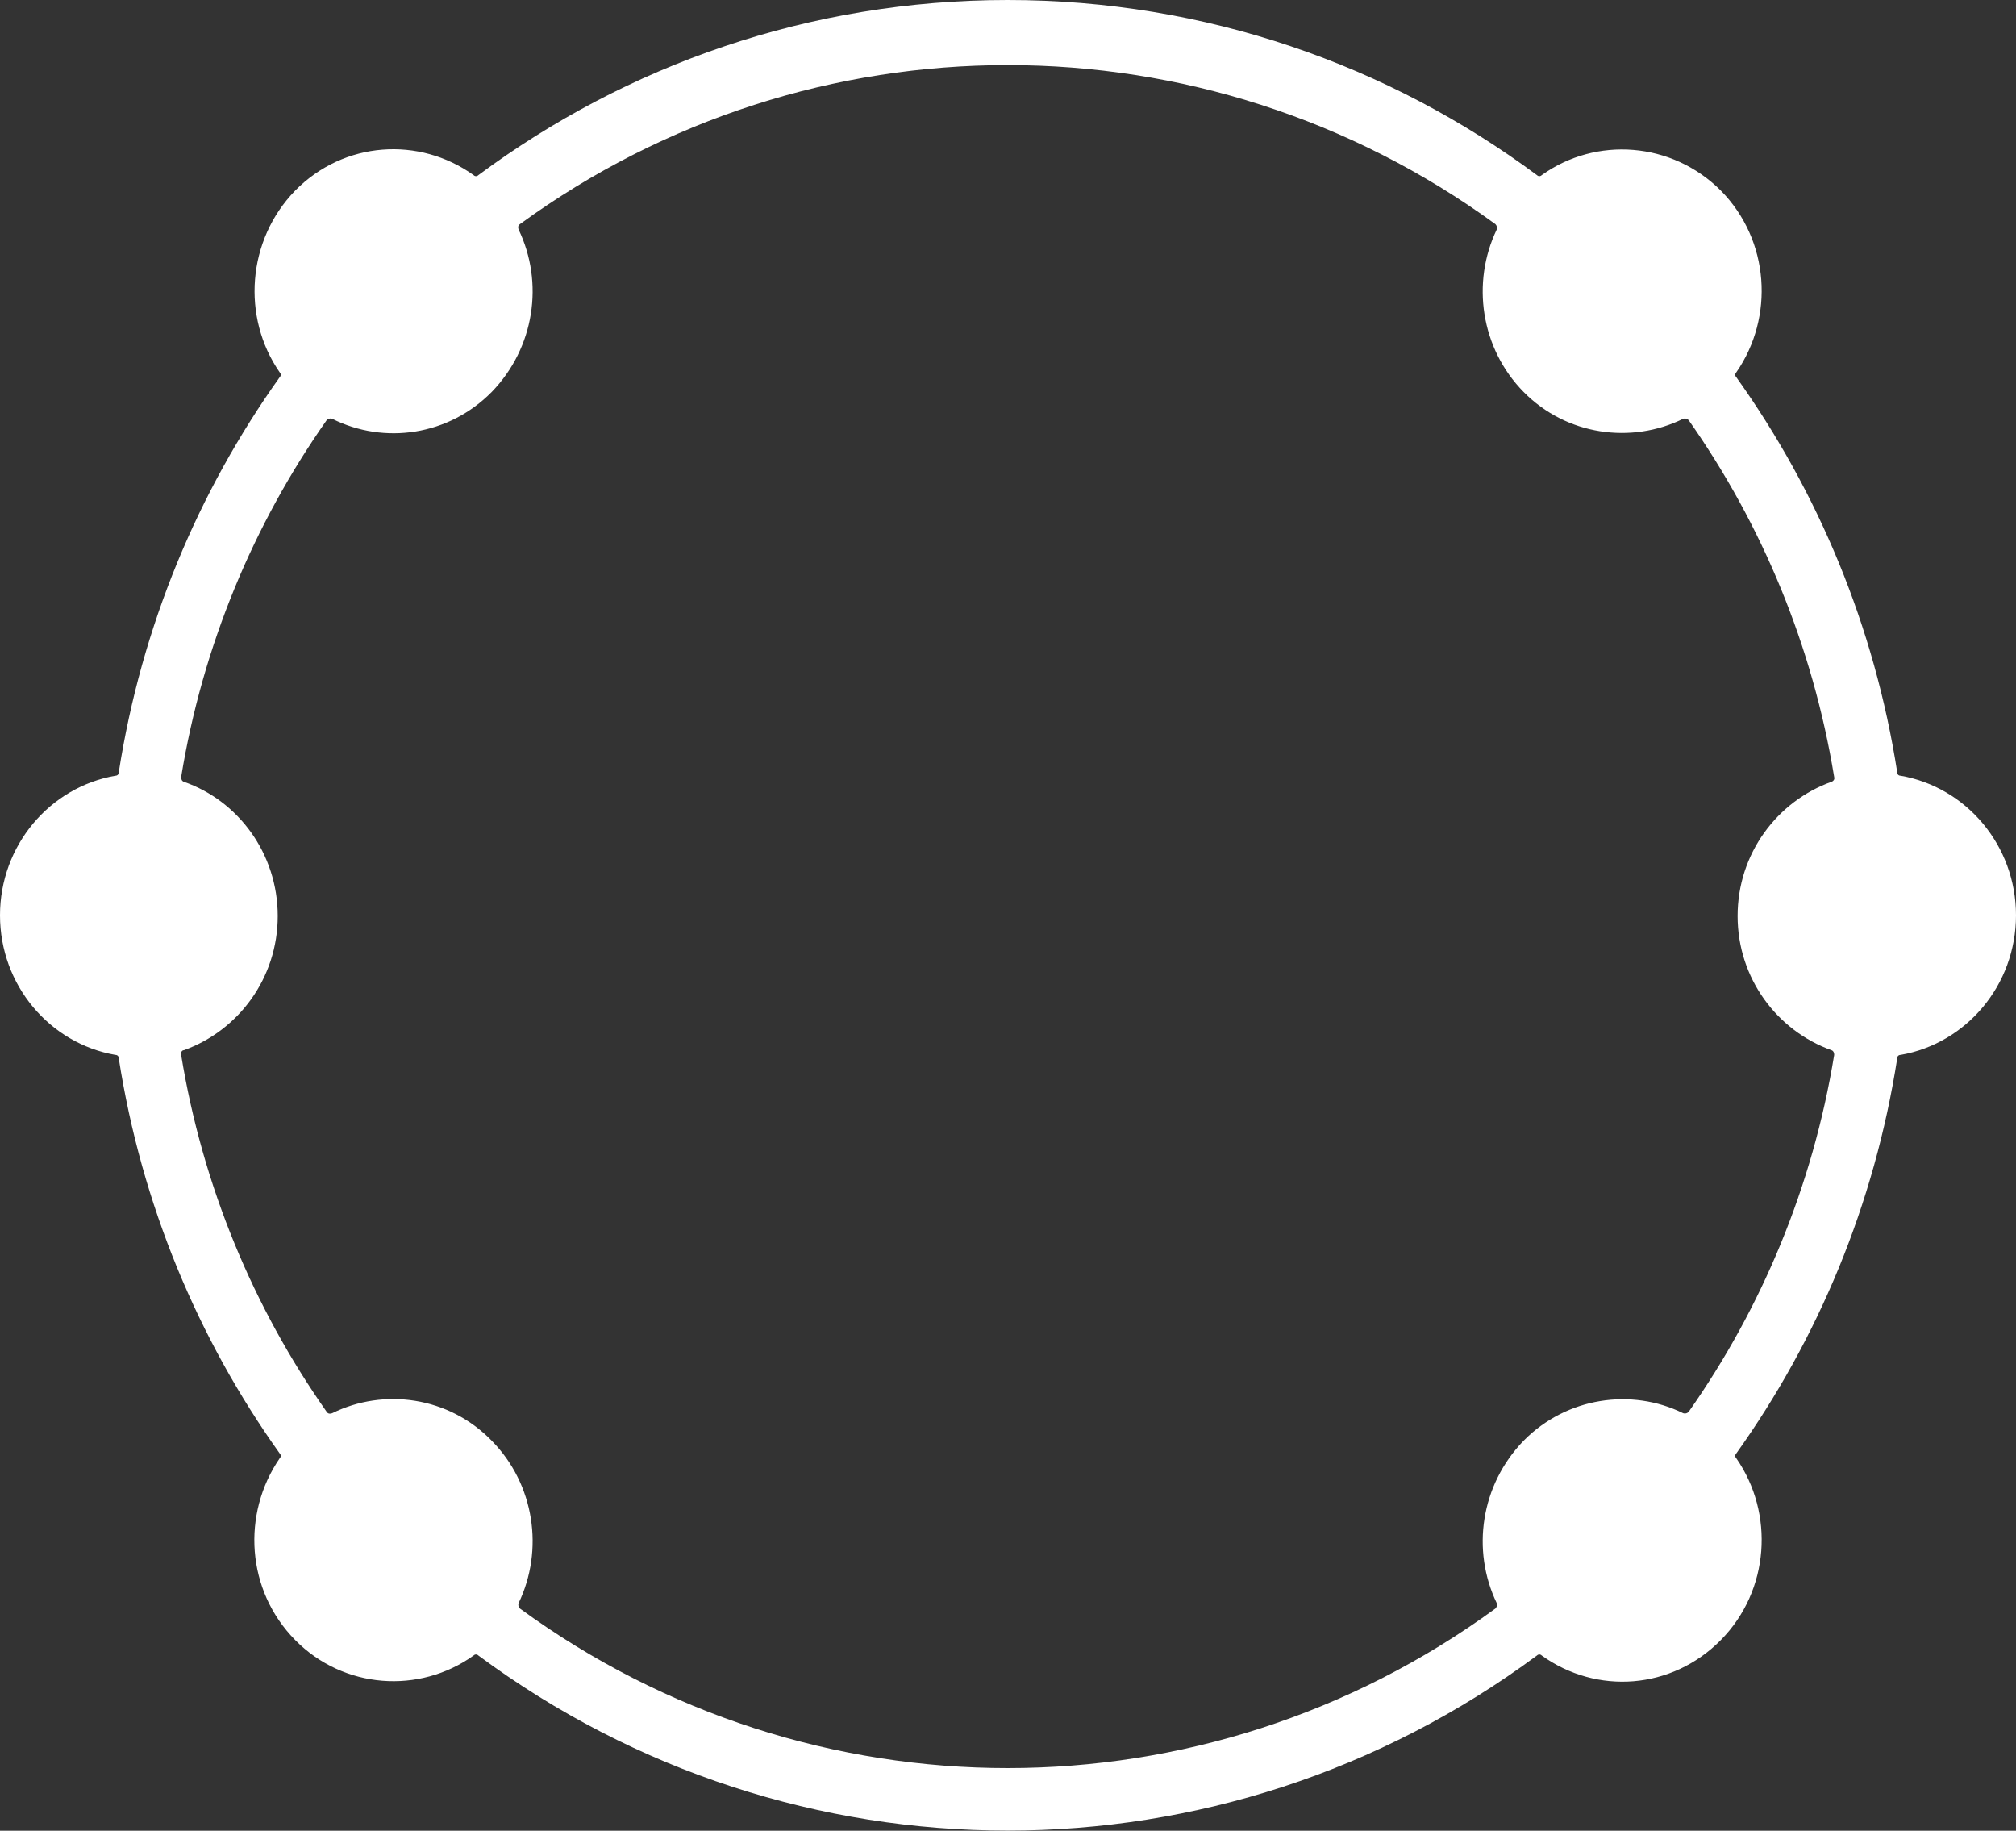 <?xml version="1.0" encoding="UTF-8"?>
<svg xmlns="http://www.w3.org/2000/svg" version="1.1" xmlns:xlink="http://www.w3.org/1999/xlink" xmlns:svgjs="http://svgjs.dev/svgjs" width="88.89" height="80.7" viewBox="0 0 88.89 80.7"><rect x="0" y="0" width="88.89" height="80.7" fill="#333333" stroke="none"/><g><g transform="matrix(1, 0, 0, 1, 0, 0)"><path d="M14.643,62.297c2.278,-1.124 5.147,-0.74 7.04,1.213c1.893,1.923 2.307,4.822 1.183,7.159c-0.03,0.089 0,0.177 0.059,0.237c12.838,9.377 30.172,9.377 43.011,0c0.059,-0.059 0.089,-0.148 0.059,-0.237c-1.124,-2.337 -0.71,-5.206 1.183,-7.159c1.893,-1.923 4.763,-2.337 7.04,-1.213c0.089,0.03 0.177,0 0.237,-0.059c3.224,-4.585 5.472,-9.939 6.419,-15.737c0,-0.089 -0.03,-0.177 -0.118,-0.207c-2.396,-0.858 -4.141,-3.165 -4.141,-5.916c0,-2.751 1.745,-5.058 4.141,-5.916c0.089,-0.03 0.148,-0.118 0.118,-0.207c-0.947,-5.798 -3.195,-11.152 -6.419,-15.737c-0.059,-0.059 -0.148,-0.089 -0.237,-0.059c-2.278,1.124 -5.147,0.74 -7.04,-1.183c-1.893,-1.923 -2.307,-4.822 -1.183,-7.159c0.03,-0.089 0,-0.177 -0.059,-0.237c-12.838,-9.348 -30.172,-9.348 -43.011,0c-0.089,0.059 -0.089,0.148 -0.059,0.237c1.124,2.337 0.71,5.206 -1.183,7.159c-1.893,1.923 -4.733,2.337 -7.04,1.183c-0.089,-0.03 -0.177,-0 -0.237,0.059c-3.224,4.585 -5.472,9.939 -6.419,15.737c0,0.089 0.03,0.177 0.118,0.207c2.396,0.828 4.141,3.165 4.141,5.916c0,2.751 -1.745,5.058 -4.141,5.916c-0.089,0 -0.148,0.118 -0.118,0.207c0.947,5.798 3.195,11.152 6.419,15.737c0.059,0.089 0.148,0.089 0.237,0.059zM44.431,0c8.726,0 16.802,2.869 23.339,7.721c0.059,0.059 0.148,0.059 0.207,0c2.396,-1.716 5.739,-1.479 7.898,0.68c2.159,2.189 2.366,5.591 0.68,8.016c-0.059,0.059 -0.059,0.148 0,0.207c3.609,5.058 6.094,10.975 7.099,17.423c0,0.089 0.059,0.148 0.148,0.148c2.899,0.503 5.088,3.076 5.088,6.153c0,3.076 -2.189,5.65 -5.088,6.153c-0.089,0 -0.148,0.059 -0.148,0.148c-1.006,6.449 -3.491,12.365 -7.099,17.423c-0.059,0.059 -0.059,0.148 0,0.207c1.686,2.426 1.479,5.827 -0.68,8.016c-2.159,2.189 -5.472,2.426 -7.898,0.68c-0.059,-0.059 -0.148,-0.059 -0.207,0c-13.903,10.294 -32.776,10.294 -46.679,0c-0.059,-0.059 -0.148,-0.059 -0.207,0c-2.396,1.716 -5.739,1.479 -7.869,-0.68c-2.159,-2.189 -2.366,-5.561 -0.68,-8.016c0.059,-0.059 0.059,-0.148 0,-0.207c-3.609,-5.058 -6.094,-10.975 -7.099,-17.423c0,-0.089 -0.059,-0.148 -0.148,-0.148c-2.899,-0.503 -5.088,-3.076 -5.088,-6.153c0,-3.076 2.189,-5.65 5.088,-6.153c0.089,0 0.148,-0.059 0.148,-0.148c1.006,-6.449 3.491,-12.365 7.099,-17.423c0.059,-0.059 0.059,-0.148 0,-0.207c-1.686,-2.426 -1.449,-5.827 0.68,-8.016c2.159,-2.189 5.472,-2.396 7.869,-0.68c0.059,0.059 0.148,0.059 0.207,0c6.537,-4.851 14.613,-7.721 23.339,-7.721z" transform="matrix(1,0,0,1,0,0)" fill-rule="nonzero" fill="#ffffff"></path></g></g></svg>